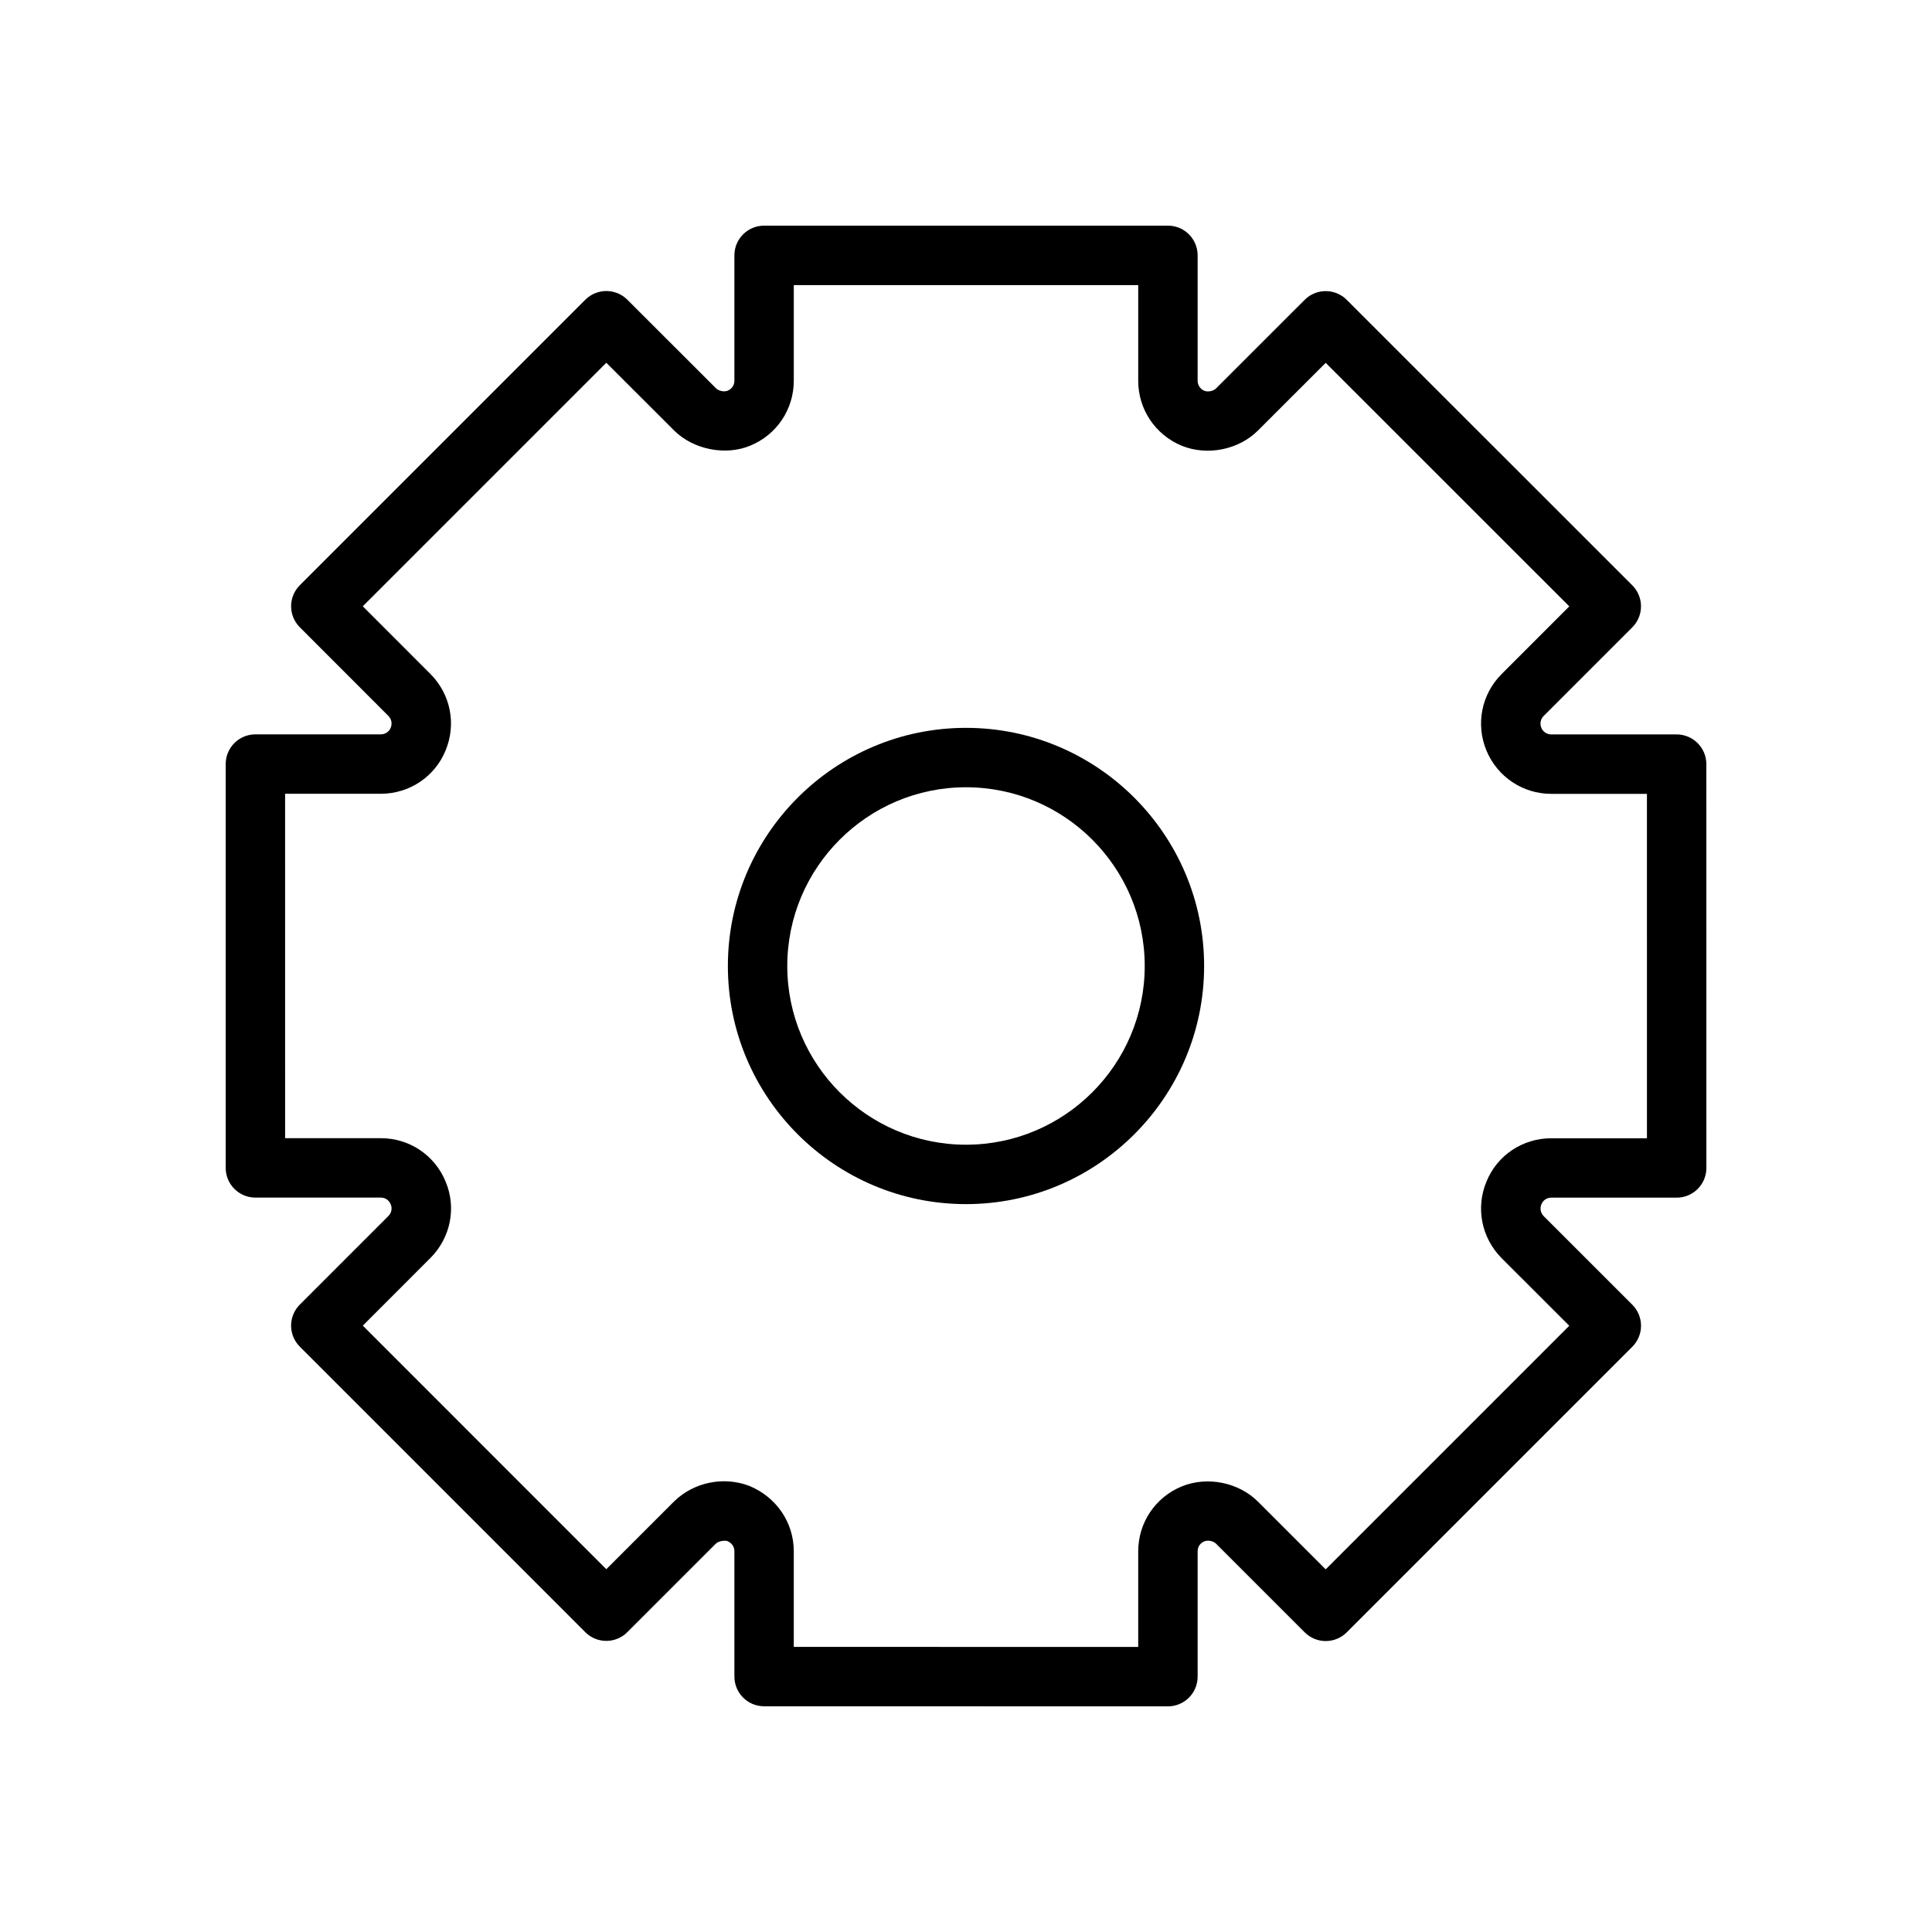 <?xml version="1.0" encoding="UTF-8"?>
<!-- Uploaded to: SVG Repo, www.svgrepo.com, Generator: SVG Repo Mixer Tools -->
<svg fill="#000000" width="800px" height="800px" version="1.1" viewBox="144 144 512 512" xmlns="http://www.w3.org/2000/svg">
 <g>
  <path d="m588.32 338.63h-33.227c-1.156 0-2.188-0.699-2.633-1.77-0.445-1.07-0.203-2.293 0.621-3.113l23.496-23.5c1.477-1.477 2.305-3.481 2.305-5.566 0-2.09-0.828-4.09-2.305-5.566l-75.688-75.664c-3.074-3.074-8.055-3.074-11.133 0l-23.512 23.5c-0.738 0.734-2.199 0.973-3.086 0.609-1.074-0.453-1.773-1.492-1.773-2.648v-33.242c0-4.344-3.519-7.871-7.871-7.871h-107.02c-4.352 0-7.871 3.527-7.871 7.871v33.219c0 1.18-0.672 2.188-1.82 2.66-0.887 0.367-2.332 0.082-3.059-0.652l-23.496-23.473c-3.07-3.066-8.055-3.07-11.133 0.004l-75.664 75.668c-3.07 3.074-3.074 8.055 0 11.133l23.48 23.5c0.82 0.82 1.066 2.043 0.598 3.16-0.43 1.043-1.453 1.723-2.617 1.723h-33.227c-4.352 0-7.871 3.527-7.871 7.871v107.02c0 4.344 3.519 7.871 7.871 7.871h33.227c1.18 0 2.184 0.66 2.648 1.828 0.438 1.035 0.188 2.234-0.637 3.055l-23.477 23.48c-3.07 3.074-3.07 8.055 0 11.133l75.664 75.676c3.07 3.074 8.055 3.074 11.133 0l23.449-23.449c0.805-0.793 2.531-0.898 3.051-0.707 1.176 0.492 1.879 1.496 1.879 2.699v33.219c0 4.344 3.519 7.871 7.871 7.871l107.02 0.02c2.09 0 4.09-0.828 5.566-2.305 1.48-1.477 2.305-3.481 2.305-5.566v-33.211c0-1.188 0.672-2.195 1.746-2.633 0.988-0.395 2.383-0.141 3.137 0.609l23.496 23.496c3.074 3.074 8.055 3.074 11.133 0l75.688-75.688c1.477-1.477 2.305-3.481 2.305-5.566 0-2.09-0.828-4.09-2.305-5.566l-23.473-23.465c-0.844-0.852-1.09-2.051-0.609-3.191 0.43-1.043 1.449-1.723 2.609-1.723h33.227c4.352 0 7.871-3.527 7.871-7.871l-0.008-107.02c-0.008-4.344-3.531-7.871-7.883-7.871zm-7.871 107.02h-25.352c-7.578 0-14.32 4.512-17.145 11.43-2.93 6.957-1.371 14.938 3.992 20.34l17.926 17.918-64.551 64.555-17.91-17.91c-5.121-5.144-13.457-6.848-20.246-4.062-7 2.875-11.523 9.625-11.523 17.203v25.336l-91.277-0.02v-25.348c0-7.547-4.543-14.312-11.777-17.312-6.824-2.613-14.758-0.992-19.984 4.152l-17.926 17.922-64.527-64.547 17.91-17.922c5.359-5.359 6.938-13.32 4.059-20.18-2.84-7.031-9.594-11.578-17.207-11.578h-25.352l-0.004-91.27h25.352c7.582 0 14.328-4.512 17.168-11.457 2.914-6.981 1.34-14.953-4.016-20.301l-17.918-17.926 64.539-64.539 17.922 17.906c5.164 5.16 13.754 6.789 20.254 4.047 6.992-2.875 11.508-9.625 11.508-17.188v-25.348h91.277v25.367c0 7.531 4.492 14.273 11.488 17.188 6.773 2.785 15.16 1.102 20.27-4.039l17.926-17.91 64.551 64.535-17.926 17.934c-5.352 5.352-6.926 13.32-4.016 20.305 2.906 6.953 9.641 11.449 17.168 11.449h25.352l0.004 91.27z"/>
  <path d="m400 336.89c-34.801 0-63.105 28.312-63.105 63.105-0.004 34.797 28.305 63.109 63.105 63.109 34.797 0 63.105-28.309 63.105-63.105 0-34.801-28.309-63.109-63.105-63.109zm0 110.47c-26.121 0-47.363-21.25-47.363-47.363s21.25-47.363 47.363-47.363 47.363 21.25 47.363 47.363-21.246 47.363-47.363 47.363z"/>
 </g>
</svg>
